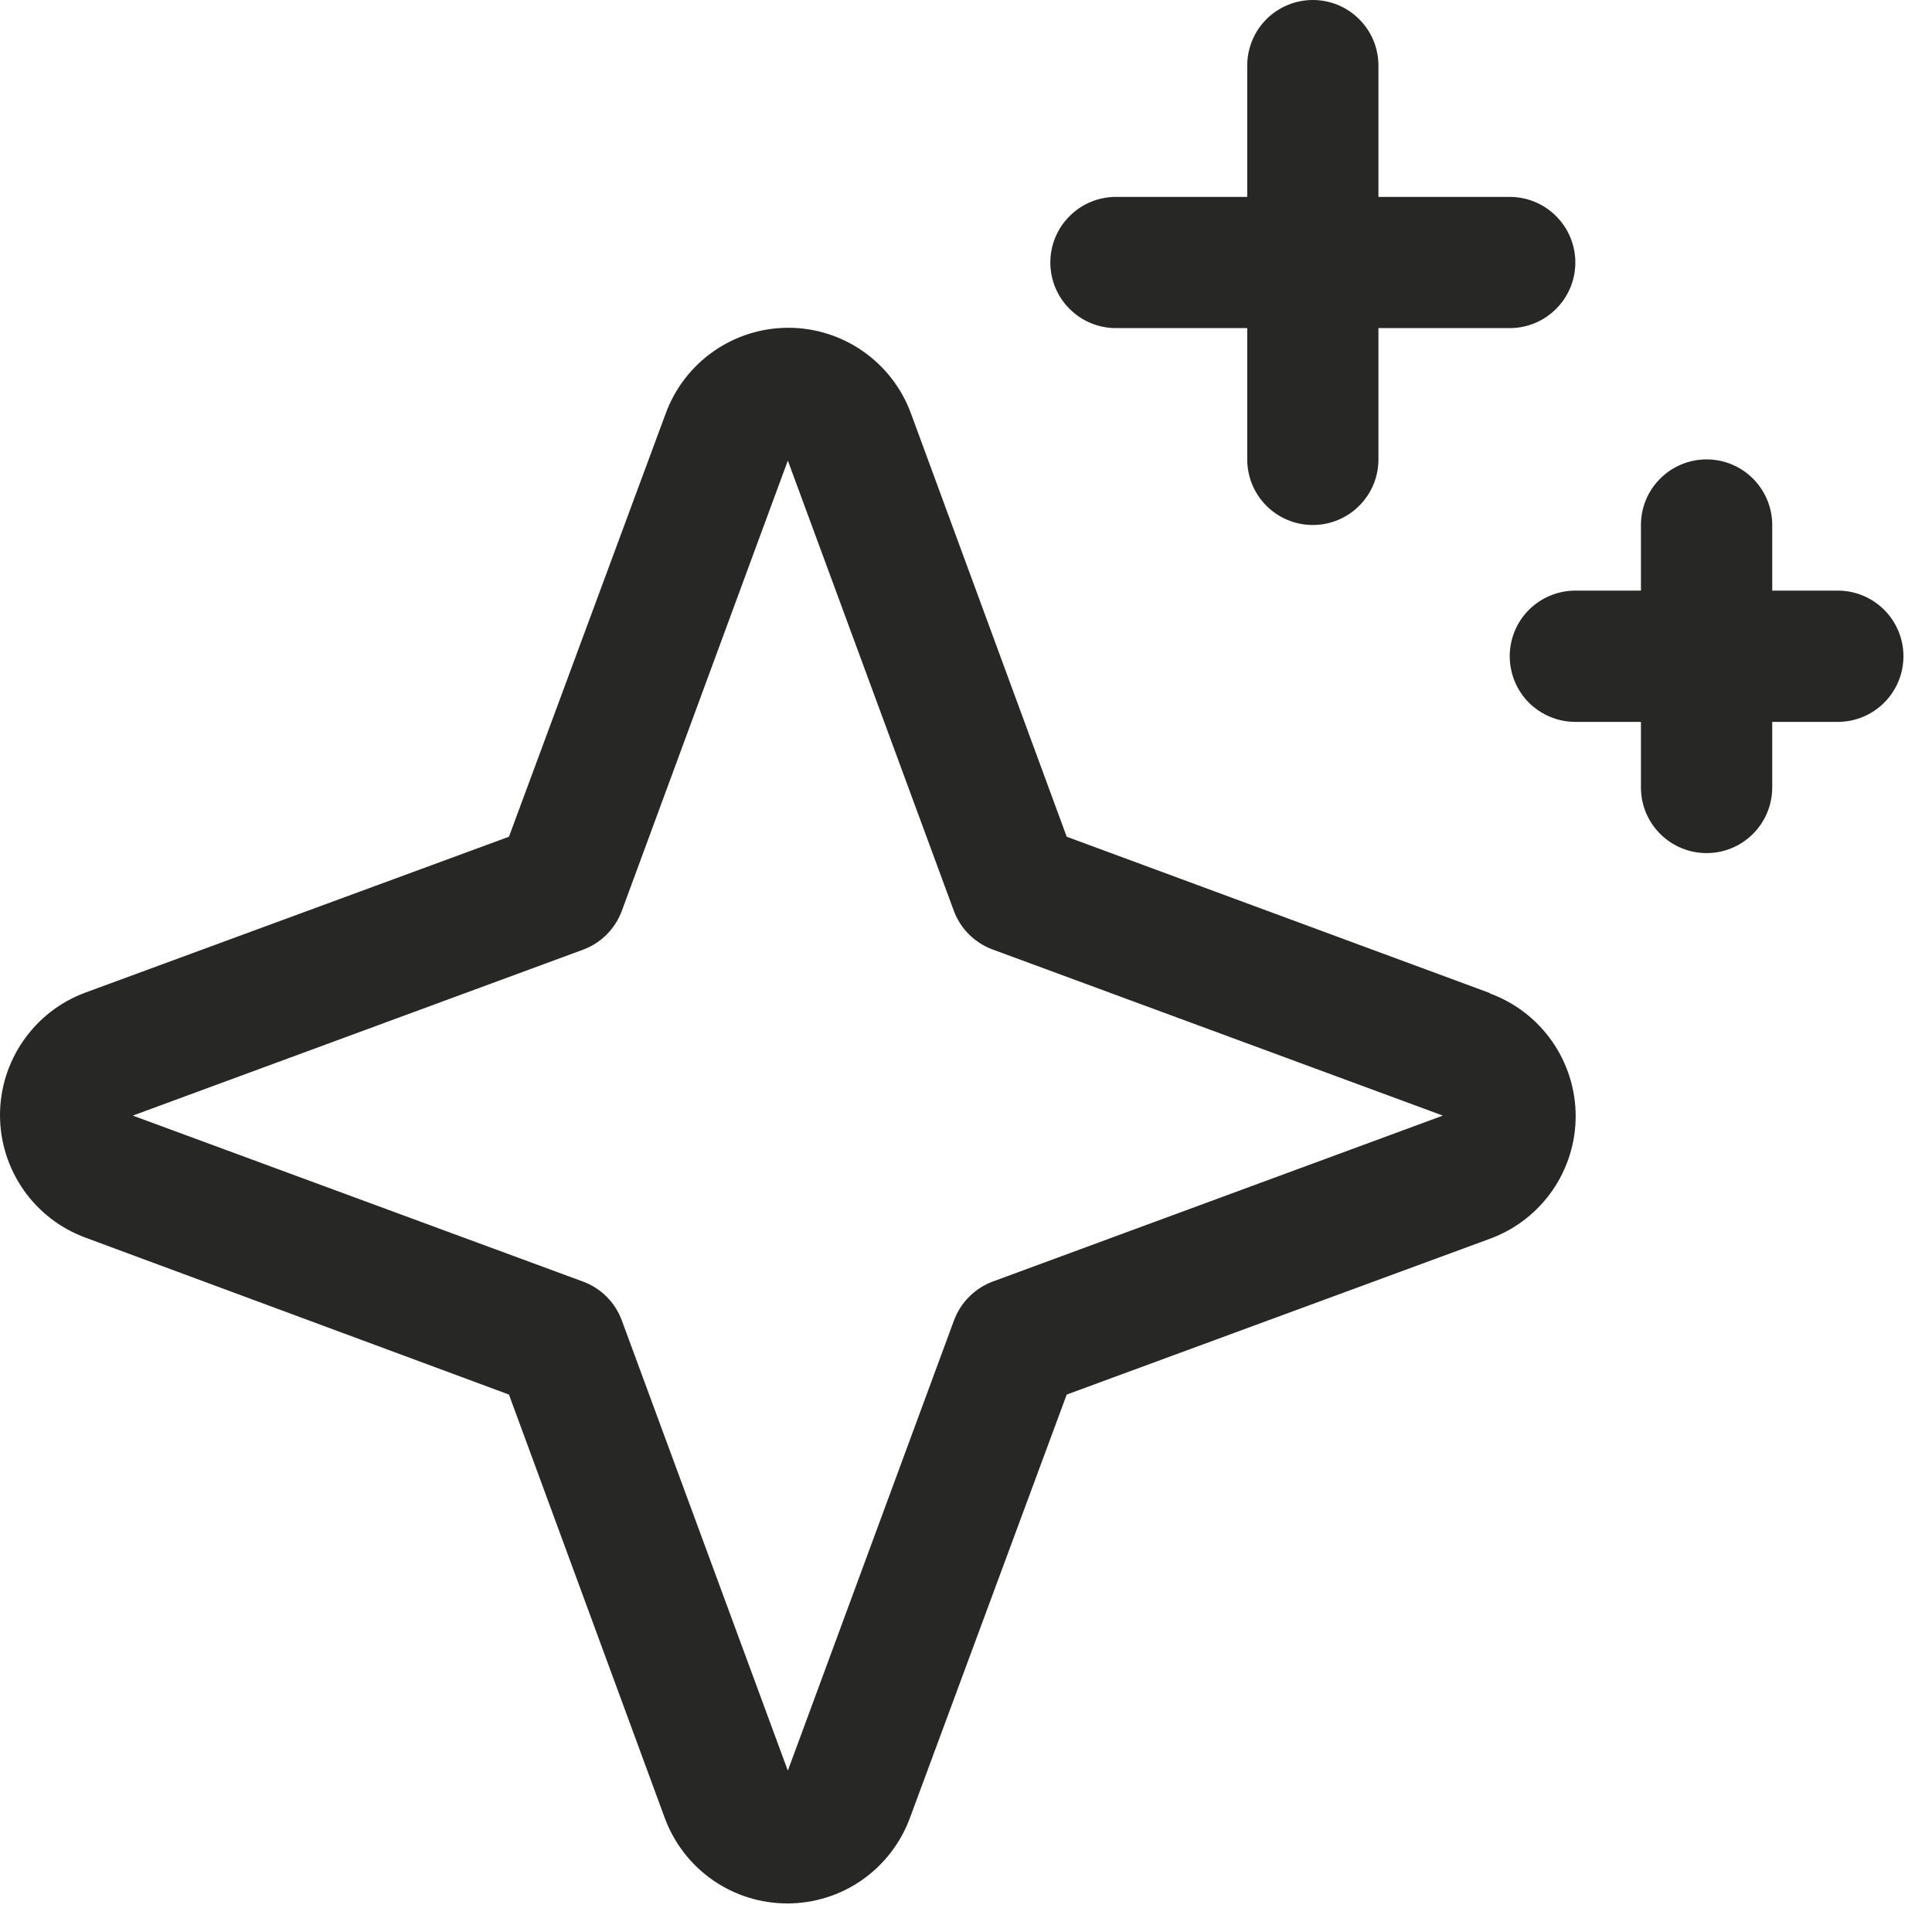<?xml version="1.0" encoding="utf-8"?>
<svg xmlns="http://www.w3.org/2000/svg" fill="none" height="100%" overflow="visible" preserveAspectRatio="none" style="display: block;" viewBox="0 0 23 23" width="100%">
<path d="M17.736 11.822L12.699 9.961L10.844 4.92C10.734 4.621 10.535 4.364 10.274 4.182C10.013 4 9.703 3.902 9.385 3.902C9.067 3.902 8.756 4 8.495 4.182C8.235 4.364 8.036 4.621 7.926 4.92L6.059 9.961L1.018 11.816C0.719 11.926 0.462 12.125 0.28 12.386C0.098 12.647 0 12.957 0 13.275C0 13.594 0.098 13.904 0.28 14.165C0.462 14.426 0.719 14.624 1.018 14.734L6.059 16.602L7.914 21.643C8.024 21.941 8.223 22.199 8.484 22.381C8.745 22.563 9.055 22.66 9.373 22.66C9.691 22.66 10.002 22.563 10.262 22.381C10.523 22.199 10.722 21.941 10.832 21.643L12.699 16.602L17.74 14.746C18.039 14.636 18.296 14.437 18.478 14.177C18.66 13.916 18.758 13.605 18.758 13.287C18.758 12.969 18.66 12.659 18.478 12.398C18.296 12.137 18.039 11.938 17.74 11.828L17.736 11.822ZM11.82 15.256C11.714 15.295 11.618 15.357 11.538 15.437C11.458 15.516 11.397 15.613 11.357 15.719L9.379 21.079L7.404 15.723C7.365 15.616 7.303 15.518 7.223 15.438C7.142 15.357 7.045 15.295 6.938 15.256L1.581 13.281L6.938 11.307C7.045 11.268 7.142 11.206 7.223 11.125C7.303 11.044 7.365 10.947 7.404 10.84L9.379 5.483L11.354 10.84C11.393 10.946 11.454 11.042 11.534 11.122C11.614 11.202 11.71 11.264 11.816 11.303L17.177 13.281L11.82 15.256ZM12.504 3.125C12.504 2.918 12.586 2.719 12.733 2.573C12.879 2.426 13.078 2.344 13.285 2.344H14.848V0.781C14.848 0.574 14.93 0.375 15.076 0.229C15.223 0.082 15.422 0 15.629 0C15.836 0 16.035 0.082 16.181 0.229C16.328 0.375 16.41 0.574 16.41 0.781V2.344H17.973C18.18 2.344 18.379 2.426 18.525 2.573C18.672 2.719 18.754 2.918 18.754 3.125C18.754 3.332 18.672 3.531 18.525 3.677C18.379 3.824 18.18 3.906 17.973 3.906H16.41V5.469C16.41 5.676 16.328 5.875 16.181 6.021C16.035 6.168 15.836 6.25 15.629 6.25C15.422 6.25 15.223 6.168 15.076 6.021C14.93 5.875 14.848 5.676 14.848 5.469V3.906H13.285C13.078 3.906 12.879 3.824 12.733 3.677C12.586 3.531 12.504 3.332 12.504 3.125ZM22.66 7.812C22.66 8.02 22.578 8.218 22.431 8.365C22.285 8.511 22.086 8.594 21.879 8.594H21.098V9.375C21.098 9.582 21.015 9.781 20.869 9.927C20.722 10.074 20.524 10.156 20.317 10.156C20.109 10.156 19.911 10.074 19.764 9.927C19.617 9.781 19.535 9.582 19.535 9.375V8.594H18.754C18.547 8.594 18.348 8.511 18.201 8.365C18.055 8.218 17.973 8.02 17.973 7.812C17.973 7.605 18.055 7.407 18.201 7.26C18.348 7.114 18.547 7.031 18.754 7.031H19.535V6.25C19.535 6.043 19.617 5.844 19.764 5.698C19.911 5.551 20.109 5.469 20.317 5.469C20.524 5.469 20.722 5.551 20.869 5.698C21.015 5.844 21.098 6.043 21.098 6.25V7.031H21.879C22.086 7.031 22.285 7.114 22.431 7.26C22.578 7.407 22.66 7.605 22.66 7.812Z" fill="#272725" id="Vector"/>
</svg>